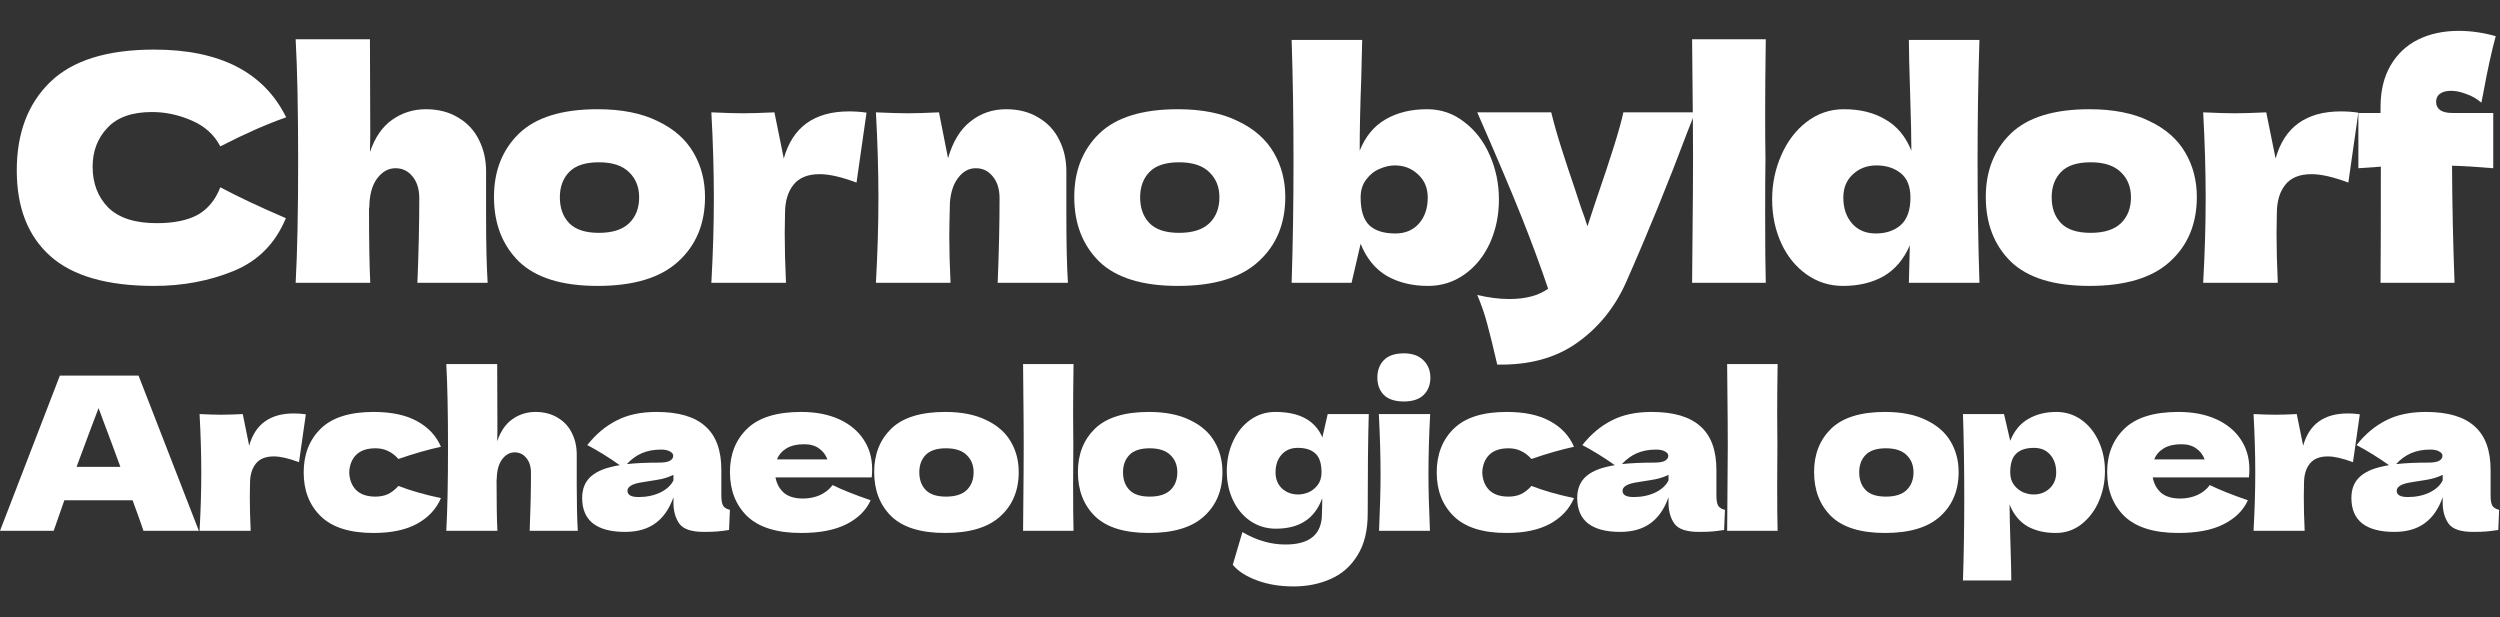 <svg width="405" height="100" viewBox="0 0 405 100" fill="none" xmlns="http://www.w3.org/2000/svg">
<rect x="0" y="0" width="405" height="100" fill="#333333" stroke="none"/>
<path d="M24.968 46.318C17.348 46.318 11.735 44.7 8.127 41.463C4.519 38.227 2.716 33.608 2.716 27.606C2.716 21.571 4.519 16.8 8.127 13.294C11.735 9.788 17.348 8.034 24.968 8.034C35.622 8.034 42.753 11.693 46.36 19.009C43.326 20.054 39.769 21.622 35.689 23.712C34.712 21.824 33.161 20.425 31.037 19.515C28.946 18.604 26.805 18.149 24.614 18.149C21.377 18.149 18.966 19.009 17.382 20.728C15.797 22.414 15.005 24.504 15.005 26.999C15.005 29.697 15.848 31.905 17.534 33.624C19.253 35.31 21.866 36.153 25.372 36.153C28.171 36.153 30.396 35.698 32.048 34.788C33.7 33.843 34.914 32.36 35.689 30.337C38.454 31.821 41.994 33.489 46.31 35.344C44.624 39.423 41.809 42.272 37.864 43.891C33.919 45.509 29.621 46.318 24.968 46.318Z" fill="white"/>
<path d="M67.619 45.812C67.821 40.856 67.923 36.288 67.923 32.107C67.923 30.624 67.552 29.444 66.81 28.567C66.102 27.691 65.192 27.252 64.079 27.252C62.899 27.252 61.888 27.825 61.045 28.972C60.236 30.118 59.831 31.686 59.831 33.675L59.78 33.574C59.78 39.069 59.848 43.149 59.983 45.812H47.896C48.165 40.958 48.3 34.383 48.3 26.089C48.3 17.795 48.165 11.22 47.896 6.365H59.932L59.983 21.942L59.932 24.622C60.741 22.262 61.938 20.526 63.523 19.413C65.141 18.267 66.962 17.694 68.985 17.694C71.007 17.694 72.761 18.149 74.244 19.059C75.728 19.936 76.84 21.133 77.582 22.65C78.358 24.167 78.745 25.87 78.745 27.758V35.04C78.745 39.525 78.829 43.115 78.998 45.812H67.619Z" fill="white"/>
<path d="M96.816 46.318C91.05 46.318 86.802 45.003 84.071 42.373C81.374 39.71 80.025 36.221 80.025 31.905C80.025 27.691 81.374 24.268 84.071 21.639C86.802 19.009 91.05 17.694 96.816 17.694C100.693 17.694 103.93 18.334 106.526 19.616C109.155 20.863 111.094 22.566 112.342 24.724C113.589 26.848 114.213 29.241 114.213 31.905C114.213 36.254 112.763 39.744 109.863 42.373C106.998 45.003 102.648 46.318 96.816 46.318ZM97.018 37.721C99.209 37.721 100.845 37.198 101.923 36.153C103.002 35.108 103.542 33.709 103.542 31.956C103.542 30.303 103.002 28.955 101.923 27.91C100.845 26.831 99.209 26.291 97.018 26.291C94.826 26.291 93.225 26.814 92.213 27.859C91.202 28.904 90.696 30.27 90.696 31.956C90.696 33.709 91.202 35.108 92.213 36.153C93.225 37.198 94.826 37.721 97.018 37.721Z" fill="white"/>
<path d="M126.974 25.684C128.39 20.593 131.913 18.048 137.544 18.048C138.521 18.048 139.465 18.115 140.376 18.25L138.757 29.578C136.33 28.668 134.341 28.213 132.79 28.213C130.868 28.213 129.452 28.786 128.542 29.933C127.631 31.079 127.176 32.613 127.176 34.535V34.484L127.125 37.822C127.125 40.216 127.193 42.879 127.328 45.812H115.241C115.511 40.958 115.645 36.372 115.645 32.057C115.645 27.741 115.511 23.122 115.241 18.2C117.466 18.301 119.169 18.351 120.349 18.351C121.596 18.351 123.299 18.301 125.457 18.2L126.974 25.684Z" fill="white"/>
<path d="M161.624 45.812C161.826 40.856 161.927 36.288 161.927 32.107C161.927 30.624 161.556 29.444 160.815 28.567C160.107 27.691 159.196 27.252 158.084 27.252C156.971 27.252 156.027 27.758 155.252 28.769C154.476 29.747 154.021 31.096 153.886 32.815C153.819 35.378 153.785 37.198 153.785 38.277C153.785 40.57 153.852 43.081 153.987 45.812H141.9C142.17 40.958 142.305 36.372 142.305 32.057C142.305 27.741 142.17 23.122 141.9 18.2C144.126 18.301 145.828 18.351 147.008 18.351C148.256 18.351 149.958 18.301 152.116 18.2L153.583 25.634C154.358 22.937 155.572 20.947 157.224 19.666C158.876 18.351 160.798 17.694 162.989 17.694C165.012 17.694 166.765 18.149 168.249 19.059C169.732 19.936 170.845 21.133 171.587 22.65C172.362 24.167 172.75 25.87 172.75 27.758V35.04C172.75 39.525 172.834 43.115 173.003 45.812H161.624Z" fill="white"/>
<path d="M190.82 46.318C185.055 46.318 180.807 45.003 178.076 42.373C175.379 39.71 174.03 36.221 174.03 31.905C174.03 27.691 175.379 24.268 178.076 21.639C180.807 19.009 185.055 17.694 190.82 17.694C194.698 17.694 197.934 18.334 200.53 19.616C203.16 20.863 205.099 22.566 206.346 24.724C207.594 26.848 208.217 29.241 208.217 31.905C208.217 36.254 206.768 39.744 203.868 42.373C201.002 45.003 196.653 46.318 190.82 46.318ZM191.023 37.721C193.214 37.721 194.849 37.198 195.928 36.153C197.007 35.108 197.546 33.709 197.546 31.956C197.546 30.303 197.007 28.955 195.928 27.91C194.849 26.831 193.214 26.291 191.023 26.291C188.831 26.291 187.23 26.814 186.218 27.859C185.207 28.904 184.701 30.27 184.701 31.956C184.701 33.709 185.207 35.108 186.218 36.153C187.23 37.198 188.831 37.721 191.023 37.721Z" fill="white"/>
<path d="M231.194 17.694C233.453 17.694 235.459 18.385 237.212 19.767C238.999 21.116 240.382 22.92 241.359 25.179C242.337 27.404 242.826 29.781 242.826 32.309C242.826 34.872 242.337 37.232 241.359 39.39C240.382 41.514 239.016 43.2 237.263 44.447C235.51 45.694 233.537 46.318 231.346 46.318C228.784 46.318 226.558 45.779 224.67 44.7C222.782 43.587 221.366 41.851 220.422 39.491L218.955 45.812H209.245C209.448 39.474 209.549 32.916 209.549 26.14C209.549 19.295 209.448 12.738 209.245 6.467H220.675L220.523 12.687C220.355 17.07 220.27 20.981 220.27 24.42C221.181 22.127 222.563 20.442 224.417 19.363C226.305 18.25 228.564 17.694 231.194 17.694ZM226.036 37.822C227.654 37.822 228.935 37.282 229.879 36.204C230.823 35.125 231.295 33.725 231.295 32.006C231.295 30.455 230.773 29.208 229.728 28.264C228.716 27.286 227.452 26.797 225.935 26.797C225.159 26.797 224.35 26.982 223.507 27.353C222.664 27.691 221.939 28.264 221.332 29.073C220.726 29.848 220.422 30.826 220.422 32.006C220.422 34.096 220.894 35.597 221.838 36.507C222.782 37.384 224.181 37.822 226.036 37.822Z" fill="white"/>
<path d="M274.615 18.2L273.452 21.133C270.249 29.663 266.894 37.889 263.387 45.812C261.567 49.858 258.937 53.095 255.498 55.523C252.059 57.984 247.744 59.164 242.551 59.063C241.911 56.264 241.371 54.073 240.933 52.488C240.528 50.937 239.989 49.37 239.315 47.785C241.169 48.223 242.905 48.442 244.524 48.442C247.154 48.442 249.244 47.886 250.795 46.773C249.581 43.166 248.148 39.289 246.496 35.142C244.844 30.995 242.45 25.347 239.315 18.2H251.301C251.705 19.885 252.261 21.841 252.969 24.066C253.677 26.291 254.385 28.432 255.093 30.489C255.296 31.129 255.616 32.107 256.054 33.422C256.526 34.703 256.897 35.782 257.167 36.659L258.482 32.663C261.011 25.347 262.511 20.526 262.983 18.2H274.615Z" fill="white"/>
<path d="M286.006 25.583C285.972 27.606 285.955 30.708 285.955 34.889C285.955 39.912 285.989 43.553 286.056 45.812H274.121L274.172 40.098C274.239 33.827 274.273 28.988 274.273 25.583C274.273 22.347 274.239 17.761 274.172 11.827L274.121 6.365H286.056C285.989 11.153 285.955 15.064 285.955 18.098C285.955 21.47 285.972 23.965 286.006 25.583Z" fill="white"/>
<path d="M320.669 6.467C320.467 12.738 320.366 19.295 320.366 26.14C320.366 32.916 320.467 39.474 320.669 45.812H309.239L309.391 39.744C308.413 42.003 306.997 43.672 305.143 44.75C303.289 45.796 301.097 46.318 298.569 46.318C296.377 46.318 294.405 45.694 292.651 44.447C290.898 43.2 289.533 41.514 288.555 39.39C287.577 37.232 287.088 34.872 287.088 32.309C287.088 29.781 287.577 27.404 288.555 25.179C289.533 22.92 290.898 21.116 292.651 19.767C294.438 18.385 296.461 17.694 298.72 17.694C301.35 17.694 303.592 18.25 305.446 19.363C307.335 20.442 308.734 22.127 309.644 24.42C309.644 22.498 309.577 19.413 309.442 15.165C309.307 11.052 309.239 8.152 309.239 6.467H320.669ZM303.879 37.822C305.531 37.822 306.879 37.367 307.925 36.456C308.97 35.512 309.492 34.029 309.492 32.006C309.492 30.219 308.97 28.904 307.925 28.061C306.879 27.218 305.564 26.797 303.98 26.797C302.463 26.797 301.181 27.286 300.136 28.264C299.125 29.208 298.619 30.455 298.619 32.006C298.619 33.725 299.091 35.125 300.035 36.204C300.979 37.282 302.26 37.822 303.879 37.822Z" fill="white"/>
<path d="M338.49 46.318C332.724 46.318 328.476 45.003 325.745 42.373C323.048 39.71 321.699 36.221 321.699 31.905C321.699 27.691 323.048 24.268 325.745 21.639C328.476 19.009 332.724 17.694 338.49 17.694C342.367 17.694 345.604 18.334 348.2 19.616C350.829 20.863 352.768 22.566 354.016 24.724C355.263 26.848 355.887 29.241 355.887 31.905C355.887 36.254 354.437 39.744 351.538 42.373C348.672 45.003 344.322 46.318 338.49 46.318ZM338.692 37.721C340.883 37.721 342.519 37.198 343.598 36.153C344.676 35.108 345.216 33.709 345.216 31.956C345.216 30.303 344.676 28.955 343.598 27.91C342.519 26.831 340.883 26.291 338.692 26.291C336.5 26.291 334.899 26.814 333.888 27.859C332.876 28.904 332.37 30.27 332.37 31.956C332.37 33.709 332.876 35.108 333.888 36.153C334.899 37.198 336.5 37.721 338.692 37.721Z" fill="white"/>
<path d="M368.648 25.684C370.064 20.593 373.587 18.048 379.218 18.048C380.195 18.048 381.139 18.115 382.05 18.25L380.431 29.578C378.004 28.668 376.015 28.213 374.464 28.213C372.542 28.213 371.126 28.786 370.216 29.933C369.305 31.079 368.85 32.613 368.85 34.535V34.484L368.8 37.822C368.8 40.216 368.867 42.879 369.002 45.812H356.915C357.185 40.958 357.319 36.372 357.319 32.057C357.319 27.741 357.185 23.122 356.915 18.2C359.14 18.301 360.843 18.351 362.023 18.351C363.27 18.351 364.973 18.301 367.131 18.2L368.648 25.684Z" fill="white"/>
<path d="M394.751 15.873C394.684 16.042 394.65 16.261 394.65 16.531C394.65 17.07 394.869 17.508 395.307 17.846C395.779 18.149 396.42 18.301 397.229 18.301H403.905V27.252C401.106 27.016 398.881 26.881 397.229 26.848C397.263 33.119 397.398 39.44 397.634 45.812H385.648C385.682 41.834 385.698 35.563 385.698 26.999C384.99 27.033 383.777 27.117 382.057 27.252V18.301H385.648V17.34C385.648 14.71 386.187 12.468 387.266 10.614C388.345 8.759 389.829 7.36 391.717 6.416C393.638 5.472 395.83 5 398.291 5C400.28 5 402.286 5.287 404.309 5.86C403.635 8.321 402.961 11.406 402.286 15.115L401.983 16.632C401.241 15.991 400.415 15.519 399.505 15.216C398.628 14.879 397.819 14.71 397.077 14.71C396.471 14.71 395.965 14.811 395.56 15.014C395.156 15.216 394.886 15.502 394.751 15.873Z" fill="white"/>
<path d="M23.243 85.994C22.804 84.677 22.215 83.026 21.476 81.04H10.426L8.694 85.994H0L9.699 60.846H22.446L32.214 85.994H23.243ZM19.502 75.637C18.624 73.212 17.724 70.787 16.8 68.362L15.969 66.111C15.16 68.212 13.971 71.388 12.401 75.637H19.502Z" fill="white"/>
<path d="M40.367 72.207C41.337 68.721 43.75 66.977 47.607 66.977C48.276 66.977 48.923 67.023 49.546 67.115L48.438 74.875C46.775 74.251 45.413 73.939 44.35 73.939C43.034 73.939 42.064 74.332 41.441 75.117C40.817 75.902 40.505 76.953 40.505 78.269V78.235L40.471 80.521C40.471 82.16 40.517 83.985 40.609 85.994H32.331C32.516 82.668 32.608 79.528 32.608 76.572C32.608 73.616 32.516 70.452 32.331 67.081C33.855 67.15 35.021 67.185 35.829 67.185C36.684 67.185 37.85 67.15 39.328 67.081L40.367 72.207Z" fill="white"/>
<path d="M56.574 76.537C56.62 77.715 56.989 78.662 57.682 79.378C58.398 80.094 59.449 80.452 60.834 80.452C61.596 80.452 62.278 80.313 62.878 80.036C63.478 79.736 64.033 79.297 64.541 78.72C66.504 79.482 68.801 80.14 71.434 80.694C70.672 82.472 69.379 83.858 67.554 84.851C65.753 85.844 63.409 86.34 60.523 86.34C56.666 86.34 53.814 85.44 51.967 83.638C50.119 81.837 49.196 79.47 49.196 76.537C49.196 73.605 50.119 71.238 51.967 69.436C53.814 67.635 56.666 66.734 60.523 66.734C63.409 66.734 65.753 67.231 67.554 68.224C69.379 69.217 70.672 70.603 71.434 72.381C69.379 72.819 67.081 73.478 64.541 74.355C64.033 73.778 63.478 73.351 62.878 73.073C62.278 72.773 61.596 72.623 60.834 72.623C59.449 72.623 58.398 72.981 57.682 73.697C56.989 74.413 56.62 75.36 56.574 76.537Z" fill="white"/>
<path d="M85.81 85.994C85.949 82.599 86.018 79.47 86.018 76.607C86.018 75.591 85.764 74.782 85.256 74.182C84.771 73.582 84.147 73.281 83.385 73.281C82.577 73.281 81.885 73.674 81.307 74.459C80.753 75.244 80.476 76.318 80.476 77.68L80.441 77.611C80.441 81.375 80.487 84.169 80.58 85.994H72.301C72.486 82.668 72.578 78.165 72.578 72.485C72.578 66.804 72.486 62.301 72.301 58.975H80.545L80.58 69.644L80.545 71.48C81.099 69.864 81.919 68.674 83.004 67.912C84.113 67.127 85.36 66.734 86.746 66.734C88.131 66.734 89.332 67.046 90.348 67.67C91.364 68.27 92.126 69.09 92.634 70.129C93.165 71.168 93.431 72.335 93.431 73.628V78.616C93.431 81.687 93.489 84.146 93.604 85.994H85.81Z" fill="white"/>
<path d="M116.858 80.244C116.858 81.029 116.95 81.583 117.135 81.906C117.32 82.23 117.689 82.461 118.243 82.599L118.105 85.855C117.366 85.971 116.719 86.052 116.165 86.098C115.634 86.144 114.918 86.167 114.017 86.167C112.031 86.167 110.715 85.728 110.068 84.851C109.422 83.95 109.099 82.807 109.099 81.421V80.555C108.429 82.449 107.447 83.858 106.154 84.781C104.884 85.705 103.256 86.167 101.27 86.167C98.961 86.167 97.217 85.705 96.04 84.781C94.885 83.858 94.308 82.484 94.308 80.659C94.308 79.158 94.804 77.981 95.797 77.126C96.79 76.272 98.326 75.683 100.404 75.36C98.649 74.113 96.894 73.027 95.139 72.104C96.525 70.349 98.106 69.021 99.885 68.12C101.663 67.196 103.822 66.734 106.362 66.734C109.918 66.734 112.551 67.508 114.26 69.055C115.992 70.579 116.858 72.935 116.858 76.122V80.244ZM107.089 72.831C105.912 72.831 104.873 73.027 103.972 73.42C103.071 73.812 102.263 74.401 101.547 75.186C102.933 75.025 104.665 74.944 106.743 74.944C107.597 74.944 108.198 74.84 108.544 74.632C108.891 74.424 109.064 74.159 109.064 73.835C109.064 73.558 108.891 73.328 108.544 73.143C108.198 72.935 107.713 72.831 107.089 72.831ZM103.452 80.521C104.746 80.521 105.912 80.278 106.951 79.793C107.99 79.285 108.706 78.627 109.099 77.819V76.918C108.544 77.195 107.932 77.415 107.263 77.576C106.593 77.715 105.785 77.854 104.838 77.992L103.591 78.2C102.298 78.454 101.651 78.893 101.651 79.516C101.651 80.186 102.252 80.521 103.452 80.521Z" fill="white"/>
<path d="M125.629 77.334C125.813 78.35 126.264 79.181 126.98 79.828C127.719 80.452 128.758 80.763 130.097 80.763C131.067 80.763 131.979 80.579 132.834 80.209C133.688 79.817 134.369 79.274 134.877 78.581C136.425 79.343 138.48 80.163 141.043 81.04C140.327 82.657 139.022 83.95 137.129 84.92C135.258 85.867 132.81 86.34 129.785 86.34C125.86 86.34 122.95 85.44 121.056 83.638C119.186 81.814 118.251 79.424 118.251 76.468C118.251 73.582 119.186 71.238 121.056 69.436C122.927 67.635 125.836 66.734 129.785 66.734C132.141 66.734 134.185 67.127 135.916 67.912C137.648 68.697 138.976 69.794 139.9 71.203C140.824 72.588 141.286 74.182 141.286 75.983C141.286 76.584 141.262 77.034 141.216 77.334H125.629ZM130.27 71.965C129.116 71.965 128.169 72.184 127.43 72.623C126.691 73.062 126.171 73.662 125.871 74.424H134.046C133.769 73.685 133.319 73.097 132.695 72.658C132.072 72.196 131.263 71.965 130.27 71.965Z" fill="white"/>
<path d="M153.119 86.34C149.17 86.34 146.26 85.44 144.39 83.638C142.542 81.814 141.618 79.424 141.618 76.468C141.618 73.582 142.542 71.238 144.39 69.436C146.26 67.635 149.17 66.734 153.119 66.734C155.774 66.734 157.991 67.173 159.769 68.051C161.571 68.905 162.898 70.071 163.753 71.549C164.607 73.004 165.034 74.644 165.034 76.468C165.034 79.447 164.041 81.837 162.055 83.638C160.093 85.44 157.114 86.34 153.119 86.34ZM153.257 80.452C154.758 80.452 155.878 80.094 156.617 79.378C157.356 78.662 157.726 77.704 157.726 76.503C157.726 75.371 157.356 74.448 156.617 73.732C155.878 72.993 154.758 72.623 153.257 72.623C151.756 72.623 150.659 72.981 149.966 73.697C149.274 74.413 148.927 75.348 148.927 76.503C148.927 77.704 149.274 78.662 149.966 79.378C150.659 80.094 151.756 80.452 153.257 80.452Z" fill="white"/>
<path d="M173.879 72.138C173.856 73.524 173.844 75.648 173.844 78.512C173.844 81.953 173.867 84.447 173.913 85.994H165.739L165.773 82.08C165.819 77.784 165.842 74.471 165.842 72.138C165.842 69.921 165.819 66.781 165.773 62.716L165.739 58.975H173.913C173.867 62.255 173.844 64.933 173.844 67.012C173.844 69.321 173.856 71.03 173.879 72.138Z" fill="white"/>
<path d="M186.12 86.34C182.172 86.34 179.262 85.44 177.391 83.638C175.544 81.814 174.62 79.424 174.62 76.468C174.62 73.582 175.544 71.238 177.391 69.436C179.262 67.635 182.172 66.734 186.12 66.734C188.776 66.734 190.993 67.173 192.771 68.051C194.572 68.905 195.9 70.071 196.755 71.549C197.609 73.004 198.036 74.644 198.036 76.468C198.036 79.447 197.043 81.837 195.057 83.638C193.094 85.44 190.115 86.34 186.12 86.34ZM186.259 80.452C187.76 80.452 188.88 80.094 189.619 79.378C190.358 78.662 190.727 77.704 190.727 76.503C190.727 75.371 190.358 74.448 189.619 73.732C188.88 72.993 187.76 72.623 186.259 72.623C184.758 72.623 183.661 72.981 182.968 73.697C182.275 74.413 181.929 75.348 181.929 76.503C181.929 77.704 182.275 78.662 182.968 79.378C183.661 80.094 184.758 80.452 186.259 80.452Z" fill="white"/>
<path d="M215.09 67.081H221.741C221.625 70.868 221.568 76.249 221.568 83.223C221.568 85.971 221.013 88.222 219.905 89.977C218.82 91.732 217.376 93.002 215.575 93.788C213.774 94.596 211.765 95 209.548 95C207.354 95 205.391 94.677 203.659 94.03C201.927 93.407 200.611 92.564 199.71 91.501L201.269 86.202C202.516 86.918 203.694 87.426 204.802 87.726C205.911 88.049 207.065 88.211 208.266 88.211C212.192 88.211 214.155 86.548 214.155 83.223C214.155 82.738 214.166 82.391 214.189 82.183C214.189 82.045 214.189 81.86 214.189 81.629C214.213 81.398 214.213 81.098 214.189 80.729C213.012 84.008 210.518 85.647 206.707 85.647C205.16 85.647 203.775 85.232 202.551 84.4C201.35 83.569 200.415 82.449 199.745 81.04C199.075 79.609 198.74 78.038 198.74 76.329C198.74 74.575 199.075 72.969 199.745 71.515C200.415 70.037 201.35 68.871 202.551 68.016C203.752 67.162 205.102 66.734 206.603 66.734C210.506 66.734 213.046 68.109 214.224 70.856L215.09 67.081ZM210.31 80.105C210.841 80.105 211.395 79.99 211.973 79.759C212.55 79.505 213.046 79.112 213.462 78.581C213.878 78.027 214.086 77.346 214.086 76.537C214.086 75.106 213.762 74.09 213.116 73.489C212.469 72.866 211.511 72.554 210.241 72.554C209.132 72.554 208.255 72.923 207.608 73.662C206.961 74.401 206.638 75.36 206.638 76.537C206.638 77.6 206.985 78.466 207.677 79.135C208.393 79.782 209.271 80.105 210.31 80.105Z" fill="white"/>
<path d="M227.426 65.037C225.972 65.037 224.886 64.679 224.17 63.963C223.478 63.248 223.131 62.312 223.131 61.158C223.131 60.026 223.478 59.091 224.17 58.352C224.886 57.613 225.972 57.243 227.426 57.243C228.812 57.243 229.874 57.624 230.613 58.386C231.352 59.125 231.722 60.049 231.722 61.158C231.722 62.312 231.364 63.248 230.648 63.963C229.932 64.679 228.858 65.037 227.426 65.037ZM223.408 85.994C223.57 82.276 223.651 79.205 223.651 76.78C223.651 73.893 223.558 70.66 223.374 67.081H231.687C231.502 70.522 231.41 73.755 231.41 76.78C231.41 79.32 231.491 82.391 231.652 85.994H223.408Z" fill="white"/>
<path d="M240.127 76.537C240.173 77.715 240.543 78.662 241.236 79.378C241.951 80.094 243.002 80.452 244.388 80.452C245.15 80.452 245.831 80.313 246.431 80.036C247.032 79.736 247.586 79.297 248.094 78.72C250.057 79.482 252.355 80.14 254.987 80.694C254.225 82.472 252.932 83.858 251.108 84.851C249.306 85.844 246.963 86.34 244.076 86.34C240.219 86.34 237.368 85.44 235.52 83.638C233.673 81.837 232.749 79.47 232.749 76.537C232.749 73.605 233.673 71.238 235.52 69.436C237.368 67.635 240.219 66.734 244.076 66.734C246.963 66.734 249.306 67.231 251.108 68.224C252.932 69.217 254.225 70.603 254.987 72.381C252.932 72.819 250.634 73.478 248.094 74.355C247.586 73.778 247.032 73.351 246.431 73.073C245.831 72.773 245.15 72.623 244.388 72.623C243.002 72.623 241.951 72.981 241.236 73.697C240.543 74.413 240.173 75.36 240.127 76.537Z" fill="white"/>
<path d="M278.058 80.244C278.058 81.029 278.15 81.583 278.335 81.906C278.52 82.23 278.889 82.461 279.444 82.599L279.305 85.855C278.566 85.971 277.919 86.052 277.365 86.098C276.834 86.144 276.118 86.167 275.218 86.167C273.232 86.167 271.915 85.728 271.269 84.851C270.622 83.95 270.299 82.807 270.299 81.421V80.555C269.629 82.449 268.648 83.858 267.354 84.781C266.084 85.705 264.456 86.167 262.47 86.167C260.161 86.167 258.418 85.705 257.24 84.781C256.085 83.858 255.508 82.484 255.508 80.659C255.508 79.158 256.004 77.981 256.997 77.126C257.99 76.272 259.526 75.683 261.604 75.36C259.849 74.113 258.094 73.027 256.339 72.104C257.725 70.349 259.307 69.021 261.085 68.12C262.863 67.196 265.022 66.734 267.562 66.734C271.119 66.734 273.751 67.508 275.46 69.055C277.192 70.579 278.058 72.935 278.058 76.122V80.244ZM268.29 72.831C267.112 72.831 266.073 73.027 265.172 73.42C264.272 73.812 263.463 74.401 262.747 75.186C264.133 75.025 265.865 74.944 267.943 74.944C268.798 74.944 269.398 74.84 269.745 74.632C270.091 74.424 270.264 74.159 270.264 73.835C270.264 73.558 270.091 73.328 269.745 73.143C269.398 72.935 268.913 72.831 268.29 72.831ZM264.653 80.521C265.946 80.521 267.112 80.278 268.151 79.793C269.19 79.285 269.906 78.627 270.299 77.819V76.918C269.745 77.195 269.133 77.415 268.463 77.576C267.793 77.715 266.985 77.854 266.038 77.992L264.791 78.2C263.498 78.454 262.851 78.893 262.851 79.516C262.851 80.186 263.452 80.521 264.653 80.521Z" fill="white"/>
<path d="M287.937 72.138C287.914 73.524 287.903 75.648 287.903 78.512C287.903 81.953 287.926 84.447 287.972 85.994H279.797L279.832 82.08C279.878 77.784 279.901 74.471 279.901 72.138C279.901 69.921 279.878 66.781 279.832 62.716L279.797 58.975H287.972C287.926 62.255 287.903 64.933 287.903 67.012C287.903 69.321 287.914 71.03 287.937 72.138Z" fill="white"/>
<path d="M305.382 86.34C301.433 86.34 298.523 85.44 296.653 83.638C294.805 81.814 293.882 79.424 293.882 76.468C293.882 73.582 294.805 71.238 296.653 69.436C298.523 67.635 301.433 66.734 305.382 66.734C308.037 66.734 310.254 67.173 312.032 68.051C313.834 68.905 315.161 70.071 316.016 71.549C316.87 73.004 317.298 74.644 317.298 76.468C317.298 79.447 316.305 81.837 314.319 83.638C312.356 85.44 309.377 86.34 305.382 86.34ZM305.52 80.452C307.021 80.452 308.141 80.094 308.88 79.378C309.619 78.662 309.989 77.704 309.989 76.503C309.989 75.371 309.619 74.448 308.88 73.732C308.141 72.993 307.021 72.623 305.52 72.623C304.019 72.623 302.922 72.981 302.23 73.697C301.537 74.413 301.19 75.348 301.19 76.503C301.19 77.704 301.537 78.662 302.23 79.378C302.922 80.094 304.019 80.452 305.52 80.452Z" fill="white"/>
<path d="M333.139 66.734C334.64 66.734 335.991 67.162 337.192 68.016C338.393 68.871 339.328 70.037 339.998 71.515C340.667 72.969 341.002 74.575 341.002 76.329C341.002 78.061 340.667 79.701 339.998 81.248C339.328 82.772 338.381 84.008 337.157 84.955C335.956 85.878 334.582 86.34 333.035 86.34C331.234 86.34 329.687 85.971 328.393 85.232C327.123 84.47 326.177 83.303 325.553 81.733C325.553 83.049 325.599 85.162 325.692 88.072C325.784 90.889 325.83 92.876 325.83 94.03H318.002C318.14 89.735 318.21 85.243 318.21 80.555C318.21 75.868 318.14 71.376 318.002 67.081H324.652L325.657 71.411C326.304 69.794 327.273 68.617 328.567 67.878C329.86 67.115 331.384 66.734 333.139 66.734ZM329.433 80.105C330.472 80.105 331.338 79.782 332.031 79.135C332.746 78.466 333.104 77.6 333.104 76.537C333.104 75.36 332.781 74.401 332.134 73.662C331.488 72.923 330.61 72.554 329.502 72.554C328.232 72.554 327.273 72.866 326.627 73.489C325.98 74.09 325.657 75.106 325.657 76.537C325.657 77.346 325.865 78.027 326.28 78.581C326.696 79.112 327.193 79.505 327.77 79.759C328.347 79.99 328.901 80.105 329.433 80.105Z" fill="white"/>
<path d="M348.74 77.334C348.924 78.35 349.375 79.181 350.09 79.828C350.829 80.452 351.869 80.763 353.208 80.763C354.178 80.763 355.09 80.579 355.944 80.209C356.799 79.817 357.48 79.274 357.988 78.581C359.535 79.343 361.591 80.163 364.154 81.04C363.438 82.657 362.133 83.95 360.24 84.92C358.369 85.867 355.921 86.34 352.896 86.34C348.97 86.34 346.061 85.44 344.167 83.638C342.297 81.814 341.361 79.424 341.361 76.468C341.361 73.582 342.297 71.238 344.167 69.436C346.038 67.635 348.947 66.734 352.896 66.734C355.252 66.734 357.295 67.127 359.027 67.912C360.759 68.697 362.087 69.794 363.011 71.203C363.935 72.588 364.396 74.182 364.396 75.983C364.396 76.584 364.373 77.034 364.327 77.334H348.74ZM353.381 71.965C352.227 71.965 351.28 72.184 350.541 72.623C349.802 73.062 349.282 73.662 348.982 74.424H357.157C356.88 73.685 356.429 73.097 355.806 72.658C355.182 72.196 354.374 71.965 353.381 71.965Z" fill="white"/>
<path d="M373.112 72.207C374.082 68.721 376.495 66.977 380.352 66.977C381.021 66.977 381.668 67.023 382.291 67.115L381.183 74.875C379.52 74.251 378.158 73.939 377.095 73.939C375.779 73.939 374.809 74.332 374.186 75.117C373.562 75.902 373.251 76.953 373.251 78.269V78.235L373.216 80.521C373.216 82.16 373.262 83.985 373.354 85.994H365.076C365.26 82.668 365.353 79.528 365.353 76.572C365.353 73.616 365.26 70.452 365.076 67.081C366.6 67.15 367.766 67.185 368.574 67.185C369.429 67.185 370.595 67.15 372.073 67.081L373.112 72.207Z" fill="white"/>
<path d="M403.476 80.244C403.476 81.029 403.568 81.583 403.753 81.906C403.938 82.23 404.307 82.461 404.861 82.599L404.723 85.855C403.984 85.971 403.337 86.052 402.783 86.098C402.252 86.144 401.536 86.167 400.635 86.167C398.649 86.167 397.333 85.728 396.687 84.851C396.04 83.95 395.717 82.807 395.717 81.421V80.555C395.047 82.449 394.066 83.858 392.772 84.781C391.502 85.705 389.874 86.167 387.888 86.167C385.579 86.167 383.835 85.705 382.658 84.781C381.503 83.858 380.926 82.484 380.926 80.659C380.926 79.158 381.422 77.981 382.415 77.126C383.408 76.272 384.944 75.683 387.022 75.36C385.267 74.113 383.512 73.027 381.757 72.104C383.143 70.349 384.725 69.021 386.503 68.12C388.281 67.196 390.44 66.734 392.98 66.734C396.536 66.734 399.169 67.508 400.878 69.055C402.61 70.579 403.476 72.935 403.476 76.122V80.244ZM393.708 72.831C392.53 72.831 391.491 73.027 390.59 73.42C389.689 73.812 388.881 74.401 388.165 75.186C389.551 75.025 391.283 74.944 393.361 74.944C394.216 74.944 394.816 74.84 395.162 74.632C395.509 74.424 395.682 74.159 395.682 73.835C395.682 73.558 395.509 73.328 395.162 73.143C394.816 72.935 394.331 72.831 393.708 72.831ZM390.071 80.521C391.364 80.521 392.53 80.278 393.569 79.793C394.608 79.285 395.324 78.627 395.717 77.819V76.918C395.162 77.195 394.55 77.415 393.881 77.576C393.211 77.715 392.403 77.854 391.456 77.992L390.209 78.2C388.916 78.454 388.269 78.893 388.269 79.516C388.269 80.186 388.87 80.521 390.071 80.521Z" fill="white"/>
</svg>

